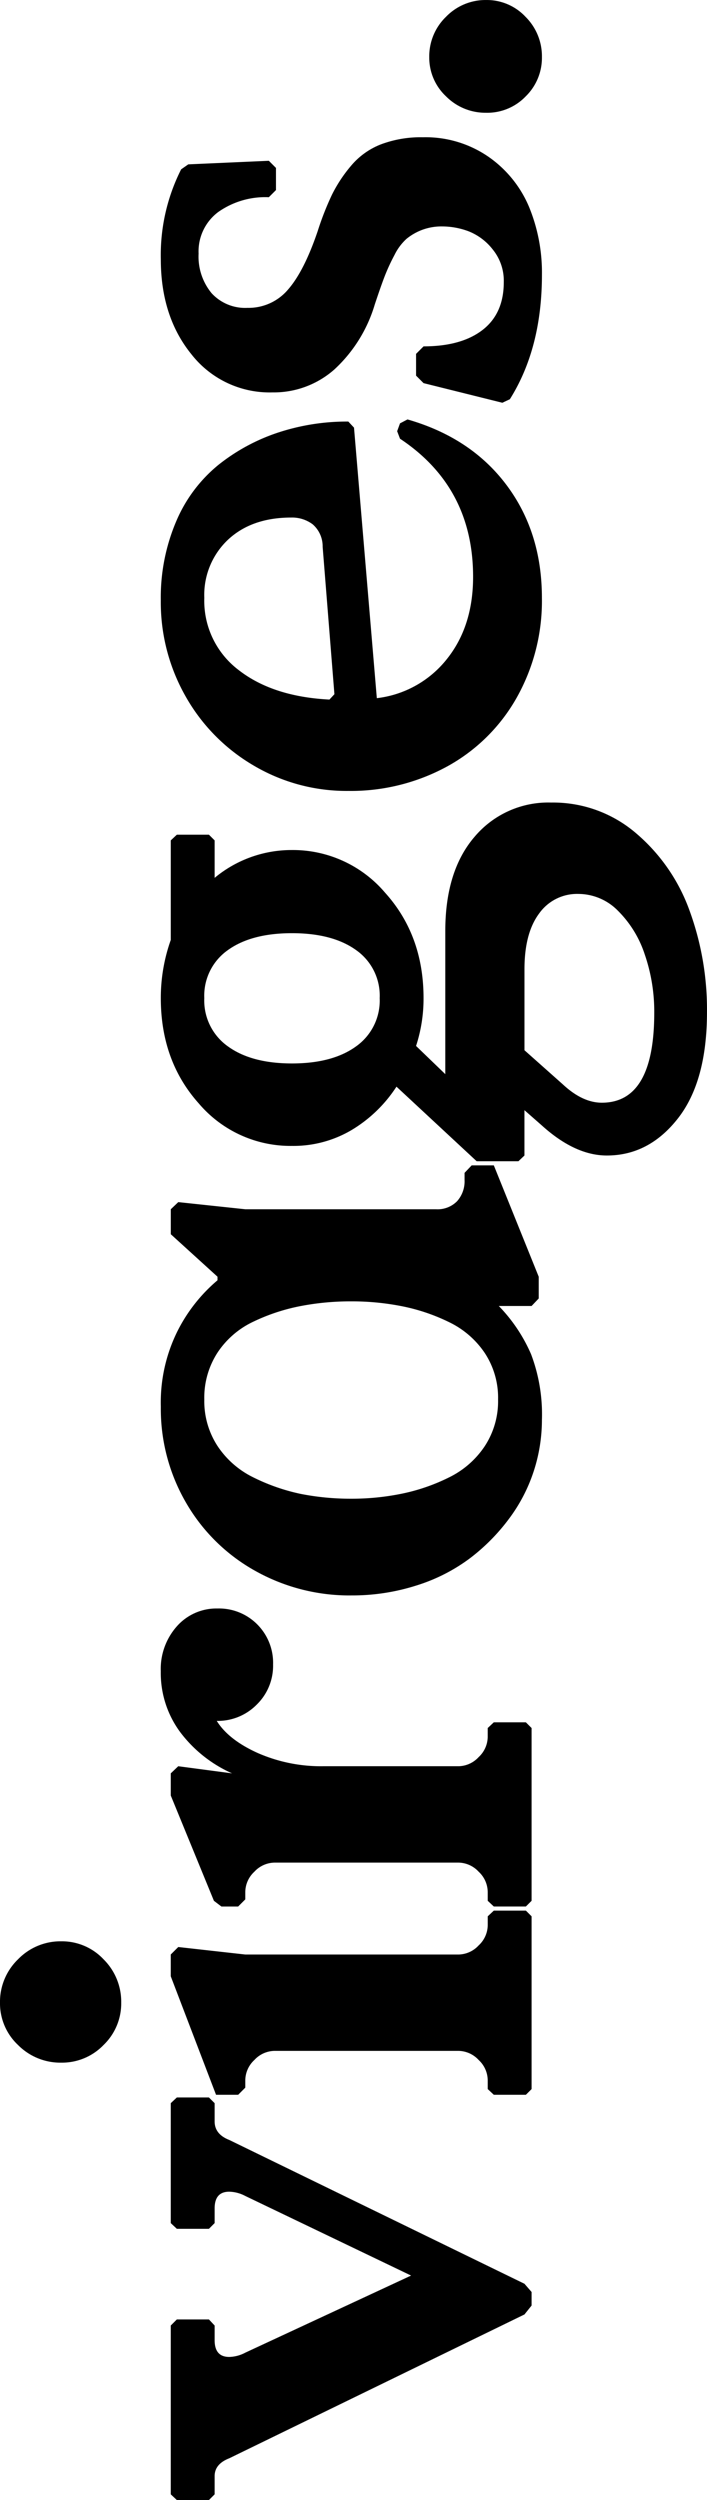 <svg xmlns="http://www.w3.org/2000/svg" width="127.811" height="451.489" viewBox="0 0 127.811 451.489"><g id="Groupe_1828" data-name="Groupe 1828" transform="translate(-5469.899 -3861.818)"><path id="Trac&#xE9;_276" data-name="Trac&#xE9; 276" d="M2.127-58.33v-5.8l1.031-1.1H33.645l1.1,1.1v5.8l-1.1,1.031H31q-3.029,0-3.029,2.643a6.52,6.52,0,0,0,.773,2.9L42.668-21.785,57.041-51.756a6.52,6.52,0,0,0,.773-2.9q0-2.643-3.029-2.643H52.143L51.111-58.33v-5.8l1.031-1.1H73.8l1.031,1.1v5.8L73.8-57.3H70.512q-2.32,0-3.352,2.643L41.186-1.289,39.7,0H37.254L35.643-1.289,9.668-54.656Q8.637-57.3,6.445-57.3H3.158Zm73.19,57.3v-5.8l1.031-1.1H77.96A5.052,5.052,0,0,0,81.6-9.571a5.052,5.052,0,0,0,1.644-3.642V-46.471A5.052,5.052,0,0,0,81.6-50.112a5.052,5.052,0,0,0-3.642-1.644H76.606l-1.289-1.289v-4l21.4-8.186h3.932L102-63.873l-1.354,12.117v38.543a5.052,5.052,0,0,0,1.644,3.642,5.052,5.052,0,0,0,3.642,1.644h1.611l1.031,1.1v5.8L107.544,0h-31.2Zm5.8-83.982a10.785,10.785,0,0,1,3.19-7.831A10.319,10.319,0,0,1,91.946-96.1a10.676,10.676,0,0,1,7.831,3.255,10.676,10.676,0,0,1,3.255,7.831,10.319,10.319,0,0,1-3.255,7.638,10.785,10.785,0,0,1-7.831,3.19,10.421,10.421,0,0,1-7.638-3.19A10.421,10.421,0,0,1,81.118-85.014Zm28.2,83.982v-5.8l1.031-1.1h1.611A5.052,5.052,0,0,0,115.6-9.571a5.052,5.052,0,0,0,1.644-3.642V-46.471a5.052,5.052,0,0,0-1.644-3.642,5.052,5.052,0,0,0-3.642-1.644h-1.354l-1.289-1.289v-3.029l1.031-1.354,19.014-7.8h4l1.289,1.354-1.289,9.732a23.849,23.849,0,0,1,7.444-9.378,17.952,17.952,0,0,1,10.989-3.513,11.578,11.578,0,0,1,8.153,2.933,9.526,9.526,0,0,1,3.19,7.315A9.748,9.748,0,0,1,160.27-49.6a9.828,9.828,0,0,1-7.251,2.868,9.8,9.8,0,0,1-7.251-2.965,9.88,9.88,0,0,1-2.933-7.219q-3.416,2.127-5.8,7.412a28.521,28.521,0,0,0-2.385,11.859v24.428a5.052,5.052,0,0,0,1.644,3.642,5.052,5.052,0,0,0,3.642,1.644h1.611l1.031,1.1v5.8L141.547,0h-31.2Zm56.175-31.582a34.859,34.859,0,0,1,4.415-17.306,32.9,32.9,0,0,1,12.246-12.5,33.734,33.734,0,0,1,17.435-4.608A28.891,28.891,0,0,1,213.255-64a29.166,29.166,0,0,1,9.152,7.219h.645l7.67-8.443h4.512l1.289,1.354-1.289,12.117v34.482a4.946,4.946,0,0,0,1.45,3.8,5.394,5.394,0,0,0,3.835,1.354h1.289l1.354,1.289v4L223.052,1.289H219.12L217.766,0V-5.93a29.058,29.058,0,0,1-8.7,5.833,30.643,30.643,0,0,1-11.859,1.966A29.944,29.944,0,0,1,187.925.387a29.668,29.668,0,0,1-8.6-4.479A35.745,35.745,0,0,1,172.2-11.15a32.019,32.019,0,0,1-4.9-9.636A38.171,38.171,0,0,1,165.495-32.613Zm18.369-9.281a46.579,46.579,0,0,0-.9,9.281,45.028,45.028,0,0,0,.935,9.281,34.8,34.8,0,0,0,2.933,8.443,16.39,16.39,0,0,0,5.607,6.413,14.816,14.816,0,0,0,8.443,2.417,14.663,14.663,0,0,0,8.411-2.417,16.236,16.236,0,0,0,5.543-6.413,34.653,34.653,0,0,0,2.868-8.443,46.579,46.579,0,0,0,.9-9.281,47.75,47.75,0,0,0-.87-9.249,35.128,35.128,0,0,0-2.8-8.443,15.856,15.856,0,0,0-5.543-6.445,14.929,14.929,0,0,0-8.508-2.417,14.816,14.816,0,0,0-8.443,2.417,16.39,16.39,0,0,0-5.607,6.413A35.811,35.811,0,0,0,183.864-41.895Zm60.042,39.51V-9.926l13.471-14.5a24.909,24.909,0,0,1-7.8-8.057,20.638,20.638,0,0,1-2.9-10.828,21.75,21.75,0,0,1,7.67-16.854q7.67-6.864,19.014-6.864a31.221,31.221,0,0,1,10.506,1.8h17.982l1.031,1.1v5.8L301.849-57.3h-6.768a21.76,21.76,0,0,1,5.027,13.986,21.868,21.868,0,0,1-7.7,16.822q-7.7,6.961-19.046,6.961a27.524,27.524,0,0,1-8.637-1.354L259.633-15.6h25.846q10.893,0,17.048,5.317a17.408,17.408,0,0,1,6.155,13.825,23.029,23.029,0,0,1-5.511,15.308,32.957,32.957,0,0,1-13.986,9.7,52.1,52.1,0,0,1-18.337,3.158q-12.5,0-19.207-5.253t-6.7-12.858q0-5.736,5.414-11.73l2.771-3.158h-8.186ZM254.476,12.7q0,9.475,16.242,9.475a31.688,31.688,0,0,0,10.506-1.708,19.782,19.782,0,0,0,7.928-4.866,10.068,10.068,0,0,0,3.029-7.154,8.4,8.4,0,0,0-3.545-7.09q-3.545-2.643-10.055-2.643H263.951l-6.187,6.961Q254.476,9.217,254.476,12.7ZM264.66-54.914q-3.094,4.254-3.094,11.6t3.094,11.6a10.134,10.134,0,0,0,8.7,4.254,10.051,10.051,0,0,0,8.669-4.254q3.062-4.254,3.062-11.6t-3.062-11.6a10.051,10.051,0,0,0-8.669-4.254A10.134,10.134,0,0,0,264.66-54.914Zm46.12,21.785a33.026,33.026,0,0,1,4.641-17.209,33.523,33.523,0,0,1,12.5-12.246,34.358,34.358,0,0,1,17.209-4.447,35.087,35.087,0,0,1,14.373,2.8,26.422,26.422,0,0,1,10.151,7.605,34.84,34.84,0,0,1,5.833,10.764,39.8,39.8,0,0,1,2,12.729l-1.1,1.031-48.855,4.125a18.951,18.951,0,0,0,7.025,12.633q5.93,4.77,14.889,4.77,16.178,0,24.943-13.213l1.354-.516,1.418.516.709,1.354q-3.287,11.473-11.827,17.886t-20.4,6.413a35.6,35.6,0,0,1-18.111-4.608,32.149,32.149,0,0,1-12.375-12.6A36.379,36.379,0,0,1,310.78-33.129Zm16.5-3.416.967.9,26.619-2.127a5.259,5.259,0,0,0,4.061-1.8,6.206,6.206,0,0,0,1.225-3.867q0-7.154-4-11.44a13.692,13.692,0,0,0-10.506-4.286,15.661,15.661,0,0,0-13.02,6.188Q327.8-46.793,327.28-36.545Zm53.6,31.26,3.545-14.244,1.354-1.354h3.932l1.354,1.354q0,6.832,2.965,10.667t8.637,3.835a8.951,8.951,0,0,0,5.9-2,10.364,10.364,0,0,0,3.287-4.383,13.663,13.663,0,0,0,.87-4.705,10.018,10.018,0,0,0-.645-3.738,10.188,10.188,0,0,0-1.579-2.739,9.705,9.705,0,0,0-2.933-2.191,35.1,35.1,0,0,0-3.835-1.772q-1.837-.709-5.124-1.8a26.008,26.008,0,0,1-11.7-7.283,16.524,16.524,0,0,1-4.157-11.215,17.937,17.937,0,0,1,6.832-14.6q6.832-5.575,17.209-5.575a34.307,34.307,0,0,1,16.242,3.674l.9,1.289.645,14.566-1.289,1.289h-4L418-47.5a14.787,14.787,0,0,0-2.675-9.152,8.863,8.863,0,0,0-7.509-3.545,10.369,10.369,0,0,0-7.154,2.353,8.227,8.227,0,0,0-2.643,6.478,9.334,9.334,0,0,0,3.319,7.348q3.319,2.9,10.538,5.35a52.657,52.657,0,0,1,6.574,2.578,25.767,25.767,0,0,1,5.221,3.448,13.377,13.377,0,0,1,3.867,5.382,20.422,20.422,0,0,1,1.289,7.605,20.011,20.011,0,0,1-3.545,11.892,20.848,20.848,0,0,1-9.056,7.315,31.173,31.173,0,0,1-12.214,2.32q-13.277,0-22.494-5.8Zm52.372-2.9a10.039,10.039,0,0,1,2.965-7.283A9.574,9.574,0,0,1,443.3-18.5a9.93,9.93,0,0,1,7.283,3.029,9.93,9.93,0,0,1,3.029,7.283,9.574,9.574,0,0,1-3.029,7.09A10.039,10.039,0,0,1,443.3,1.869a9.728,9.728,0,0,1-7.09-2.933A9.643,9.643,0,0,1,433.249-8.186Z" transform="translate(5565.999 4315.434) rotate(-90)"></path></g></svg>